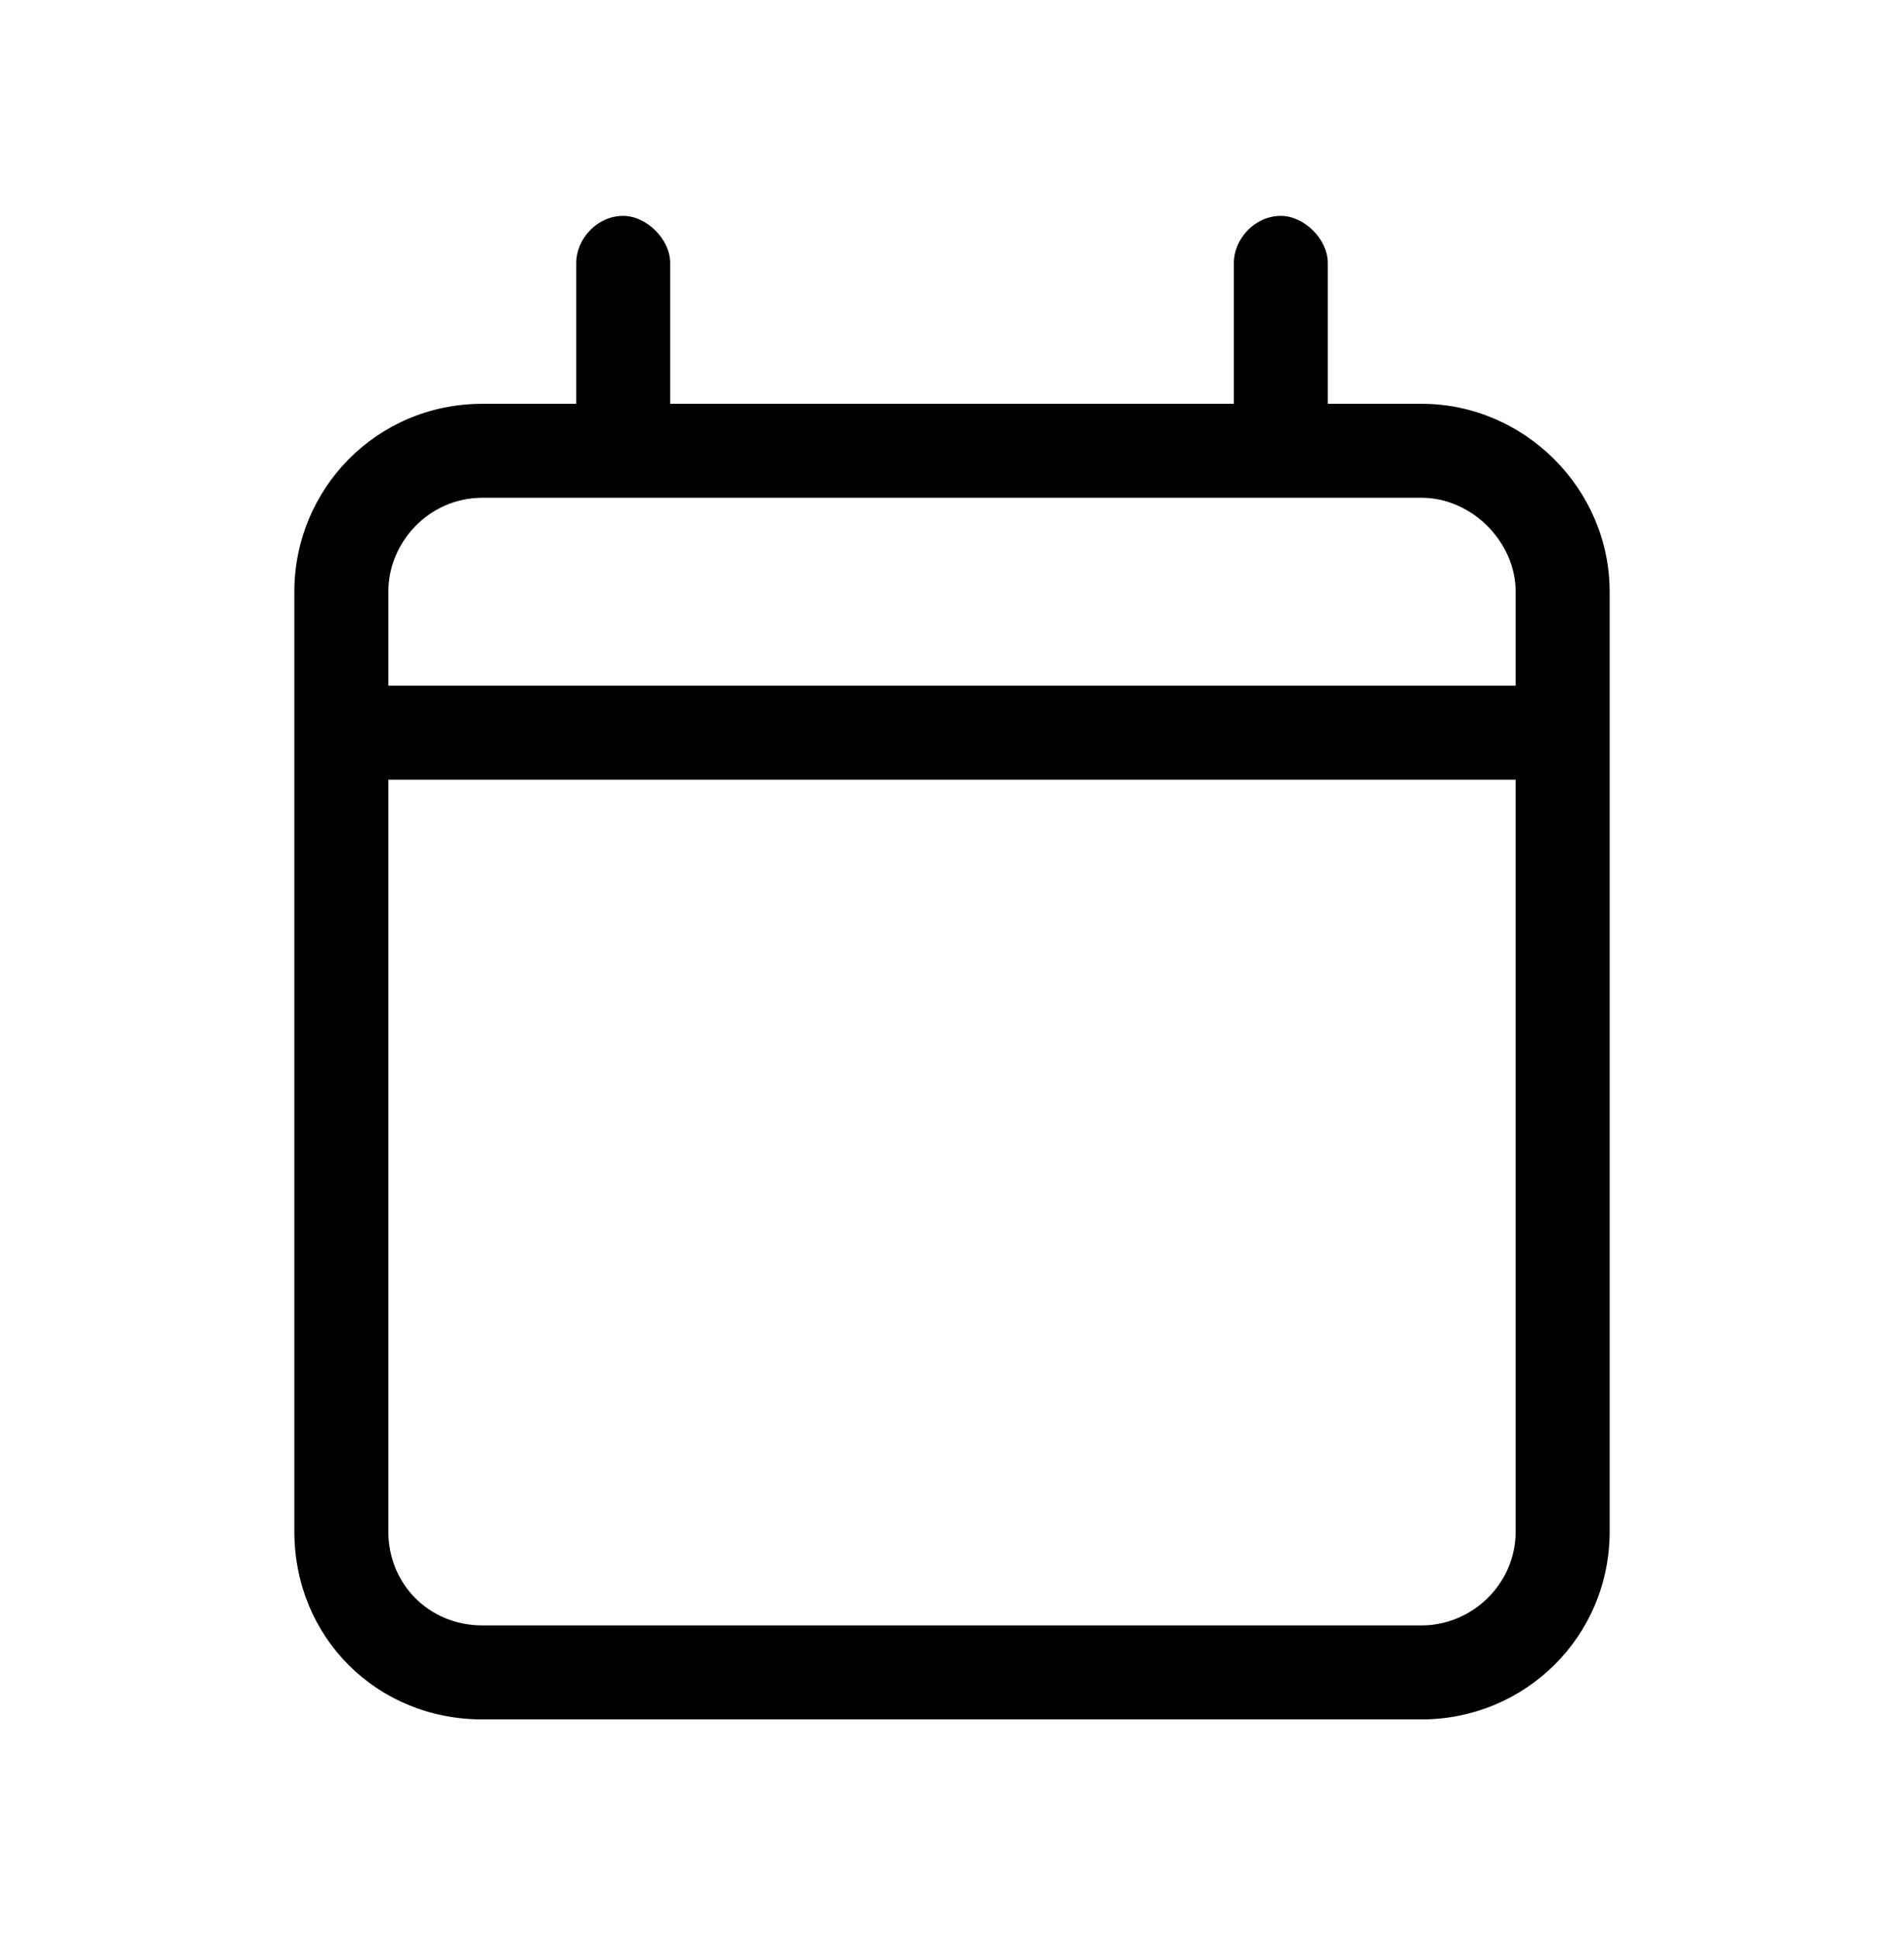<svg width="57" height="58" viewBox="0 0 57 58" fill="none" xmlns="http://www.w3.org/2000/svg">
<path d="M18.656 6.461C19.359 6.461 20.062 7.164 20.062 7.867V12.086H36.938V7.867C36.938 7.164 37.553 6.461 38.344 6.461C39.047 6.461 39.75 7.164 39.75 7.867V12.086H42.562C45.639 12.086 48.188 14.635 48.188 17.711V45.836C48.188 49 45.639 51.461 42.562 51.461H14.438C11.273 51.461 8.812 49 8.812 45.836V17.711C8.812 14.635 11.273 12.086 14.438 12.086H17.25V7.867C17.25 7.164 17.865 6.461 18.656 6.461ZM45.375 23.336H11.625V45.836C11.625 47.418 12.855 48.648 14.438 48.648H42.562C44.057 48.648 45.375 47.418 45.375 45.836V23.336ZM42.562 14.898H14.438C12.855 14.898 11.625 16.217 11.625 17.711V20.523H45.375V17.711C45.375 16.217 44.057 14.898 42.562 14.898Z" fill="black"/>
</svg>
